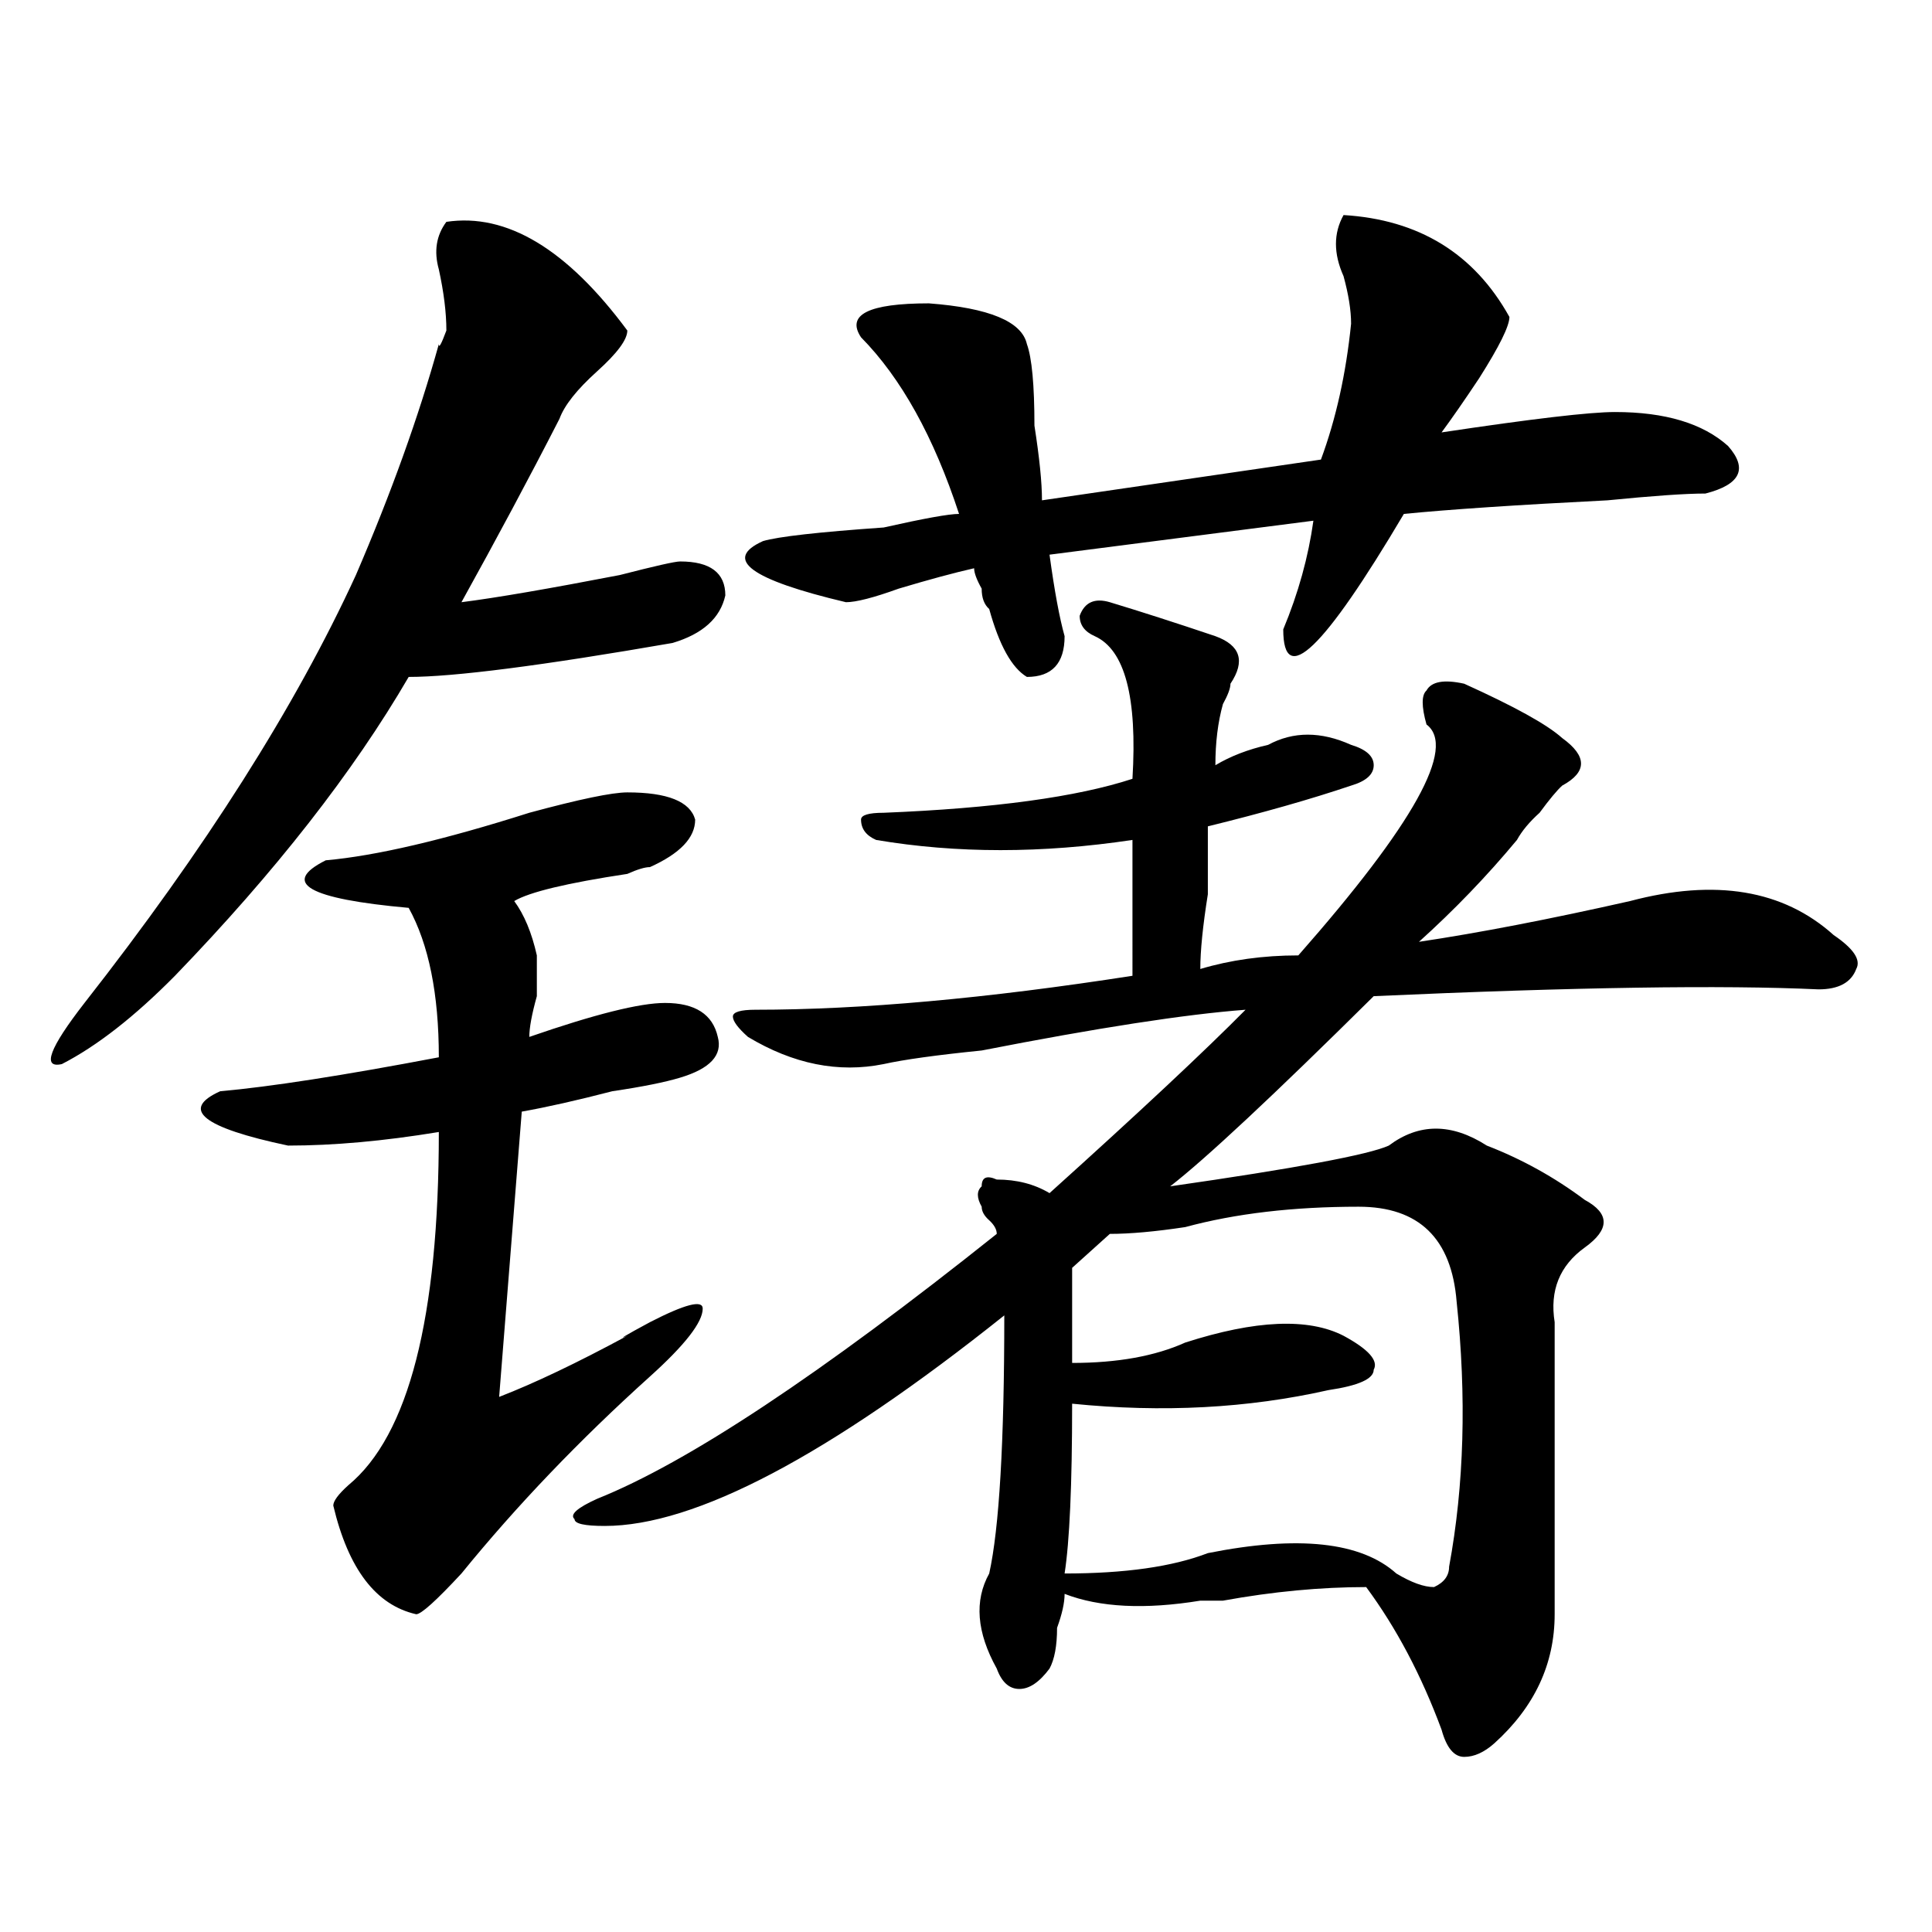 <?xml version="1.0" encoding="utf-8"?>
<!-- Generator: Adobe Illustrator 16.0.0, SVG Export Plug-In . SVG Version: 6.00 Build 0)  -->
<!DOCTYPE svg PUBLIC "-//W3C//DTD SVG 1.1//EN" "http://www.w3.org/Graphics/SVG/1.1/DTD/svg11.dtd">
<svg version="1.1" id="图层_1" xmlns="http://www.w3.org/2000/svg" xmlns:xlink="http://www.w3.org/1999/xlink" x="0px" y="0px"
	 width="1000px" height="1000px" viewBox="0 0 1000 1000" enable-background="new 0 0 1000 1000" xml:space="preserve">
<path d="M231.043,114.828c31.219-4.669,62.438,14.063,93.656,56.25c0,4.724-5.244,11.755-15.609,21.094
	c-10.427,9.393-16.951,17.578-19.512,24.609c-15.609,30.487-32.561,62.128-50.73,94.922c18.17-2.307,45.486-7.031,81.949-14.063
	c18.17-4.669,28.597-7.031,31.219-7.031c15.609,0,23.414,5.878,23.414,17.578c-2.622,11.755-11.707,19.94-27.316,24.609
	c-67.682,11.755-113.168,17.578-136.582,17.578c-28.658,49.219-68.962,100.8-120.973,154.688
	c-20.854,21.094-40.365,36.365-58.535,45.703c-10.427,2.362-6.524-8.185,11.707-31.641
	c62.438-79.651,109.266-153.479,140.484-221.484c18.17-42.188,32.499-82.013,42.926-119.531c0,2.362,1.28,0,3.902-7.031
	c0-9.338-1.342-19.885-3.902-31.641C224.519,130.099,225.799,121.859,231.043,114.828z M324.699,410.14
	c20.792,0,32.499,4.724,35.121,14.063c0,9.393-7.805,17.578-23.414,24.609c-2.622,0-6.524,1.208-11.707,3.516
	c-31.219,4.724-50.73,9.393-58.535,14.063c5.183,7.031,9.085,16.425,11.707,28.125c0,2.362,0,9.393,0,21.094
	c-2.622,9.393-3.902,16.425-3.902,21.094c33.779-11.7,57.193-17.578,70.242-17.578c15.609,0,24.694,5.878,27.316,17.578
	c2.561,9.393-3.902,16.425-19.512,21.094c-7.805,2.362-19.512,4.724-35.121,7.031c-18.231,4.724-33.841,8.24-46.828,10.547
	l-11.707,147.656c18.17-7.031,40.304-17.578,66.34-31.641c-5.244,2.362-1.342,0,11.707-7.031c18.17-9.338,27.316-11.7,27.316-7.031
	c0,7.031-9.146,18.787-27.316,35.156c-36.463,32.849-68.962,66.797-97.559,101.953c-13.049,14.063-20.854,21.094-23.414,21.094
	c-20.854-4.724-35.121-23.401-42.926-56.25c0-2.307,2.561-5.823,7.805-10.547c31.219-25.763,46.828-86.682,46.828-182.813
	c-28.658,4.724-54.633,7.031-78.047,7.031c-44.268-9.338-55.975-18.732-35.121-28.125c25.975-2.307,63.718-8.185,113.168-17.578
	c0-32.794-5.244-58.557-15.609-77.344c-52.072-4.669-66.34-12.854-42.926-24.609c25.975-2.307,61.096-10.547,105.363-24.609
	C299.943,413.656,316.895,410.14,324.699,410.14z M574.449,311.703c15.609,4.724,33.779,10.547,54.633,17.578
	c12.987,4.724,15.609,12.909,7.805,24.609c0,2.362-1.342,5.878-3.902,10.547c-2.622,9.393-3.902,19.94-3.902,31.641
	c7.805-4.669,16.89-8.185,27.316-10.547c12.987-7.031,27.316-7.031,42.926,0c7.805,2.362,11.707,5.878,11.707,10.547
	c0,4.724-3.902,8.24-11.707,10.547c-20.854,7.031-45.548,14.063-74.145,21.094c0,7.031,0,18.787,0,35.156
	c-2.622,16.425-3.902,29.333-3.902,38.672c15.609-4.669,32.499-7.031,50.73-7.031c59.815-67.95,81.949-107.776,66.34-119.531
	c-2.622-9.338-2.622-15.216,0-17.578c2.561-4.669,9.085-5.823,19.512-3.516c25.975,11.755,42.926,21.094,50.73,28.125
	c12.987,9.393,12.987,17.578,0,24.609c-2.622,2.362-6.524,7.031-11.707,14.063c-5.244,4.724-9.146,9.393-11.707,14.063
	c-15.609,18.787-32.561,36.365-50.73,52.734c31.219-4.669,67.62-11.7,109.266-21.094c44.206-11.7,79.327-5.823,105.363,17.578
	c10.365,7.031,14.268,12.909,11.707,17.578c-2.622,7.031-9.146,10.547-19.512,10.547c-49.45-2.307-126.217-1.154-230.238,3.516
	c-52.072,51.581-87.193,84.375-105.363,98.438c64.998-9.338,102.741-16.37,113.168-21.094c15.609-11.7,32.499-11.7,50.73,0
	c18.17,7.031,35.121,16.425,50.73,28.125c12.987,7.031,12.987,15.271,0,24.609c-13.049,9.393-18.231,22.302-15.609,38.672
	c0,49.219,0,99.646,0,151.172c0,25.763-10.427,48.01-31.219,66.797c-5.244,4.669-10.427,7.031-15.609,7.031
	c-5.244,0-9.146-4.724-11.707-14.063c-10.427-28.125-23.414-52.734-39.023-73.828c-23.414,0-48.17,2.307-74.145,7.031
	c-5.244,0-9.146,0-11.707,0c-28.658,4.669-52.072,3.516-70.242-3.516c0,4.669-1.342,10.547-3.902,17.578
	c0,9.338-1.342,16.37-3.902,21.094c-5.244,7.031-10.427,10.547-15.609,10.547c-5.244,0-9.146-3.516-11.707-10.547
	c-10.427-18.787-11.707-35.156-3.902-49.219c5.183-23.401,7.805-67.95,7.805-133.594
	c-91.096,72.675-159.996,108.984-206.824,108.984c-10.427,0-15.609-1.154-15.609-3.516c-2.622-2.307,1.28-5.823,11.707-10.547
	c46.828-18.732,115.729-64.435,206.824-137.109c0-2.307-1.342-4.669-3.902-7.031c-2.622-2.307-3.902-4.669-3.902-7.031
	c-2.622-4.669-2.622-8.185,0-10.547c0-4.669,2.561-5.823,7.805-3.516c10.365,0,19.512,2.362,27.316,7.031
	c46.828-42.188,80.607-73.828,101.461-94.922c-31.219,2.362-76.767,9.393-136.582,21.094c-23.414,2.362-40.365,4.724-50.73,7.031
	c-23.414,4.724-46.828,0-70.242-14.063c-5.244-4.669-7.805-8.185-7.805-10.547c0-2.307,3.902-3.516,11.707-3.516
	c54.633,0,119.631-5.823,195.117-17.578V434.75c-46.828,7.031-91.096,7.031-132.68,0c-5.244-2.307-7.805-5.823-7.805-10.547
	c0-2.307,3.902-3.516,11.707-3.516c57.193-2.307,100.119-8.185,128.777-17.578c2.561-42.188-3.902-66.797-19.512-73.828
	c-5.244-2.307-7.805-5.823-7.805-10.547C561.4,311.703,566.645,309.396,574.449,311.703z M695.422,111.312
	c39.023,2.362,67.62,19.94,85.852,52.734c0,4.724-5.244,15.271-15.609,31.641c-7.805,11.755-14.329,21.094-19.512,28.125
	c46.828-7.031,76.705-10.547,89.754-10.547c25.975,0,45.486,5.878,58.535,17.578c10.365,11.755,6.463,19.94-11.707,24.609
	c-10.427,0-27.316,1.208-50.73,3.516c-46.828,2.362-81.949,4.724-105.363,7.031c-41.646,70.313-62.438,90.253-62.438,59.766
	c7.805-18.732,12.987-37.463,15.609-56.25L543.23,287.094c2.561,18.787,5.183,32.849,7.805,42.188
	c0,14.063-6.524,21.094-19.512,21.094c-7.805-4.669-14.329-16.37-19.512-35.156c-2.622-2.307-3.902-5.823-3.902-10.547
	c-2.622-4.669-3.902-8.185-3.902-10.547c-10.427,2.362-23.414,5.878-39.023,10.547c-13.049,4.724-22.134,7.031-27.316,7.031
	c-49.45-11.7-63.779-22.247-42.926-31.641c7.805-2.307,28.597-4.669,62.438-7.031c20.792-4.669,33.779-7.031,39.023-7.031
	c-13.049-39.825-29.938-70.313-50.73-91.406c-7.805-11.7,3.902-17.578,35.121-17.578c31.219,2.362,48.108,9.393,50.73,21.094
	c2.561,7.031,3.902,21.094,3.902,42.188c2.561,16.425,3.902,29.333,3.902,38.672l144.387-21.094
	c7.805-21.094,12.987-44.495,15.609-70.313c0-7.031-1.342-15.216-3.902-24.609C690.178,131.252,690.178,120.706,695.422,111.312z
	 M703.227,624.594c-33.841,0-63.779,3.516-89.754,10.547c-15.609,2.362-28.658,3.516-39.023,3.516
	c-7.805,7.031-14.329,12.909-19.512,17.578c0,14.063,0,30.487,0,49.219c23.414,0,42.926-3.516,58.535-10.547
	c36.401-11.7,63.718-12.854,81.949-3.516c12.987,7.031,18.17,12.909,15.609,17.578c0,4.724-7.805,8.24-23.414,10.547
	c-41.646,9.393-85.852,11.755-132.68,7.031c0,42.188-1.342,71.521-3.902,87.891c31.219,0,55.913-3.516,74.145-10.547
	c46.828-9.338,79.327-5.823,97.559,10.547c7.805,4.669,14.268,7.031,19.512,7.031c5.183-2.362,7.805-5.878,7.805-10.547
	c7.805-42.188,9.085-87.891,3.902-137.109C751.335,641.018,734.445,624.594,703.227,624.594z"/>
</svg>
